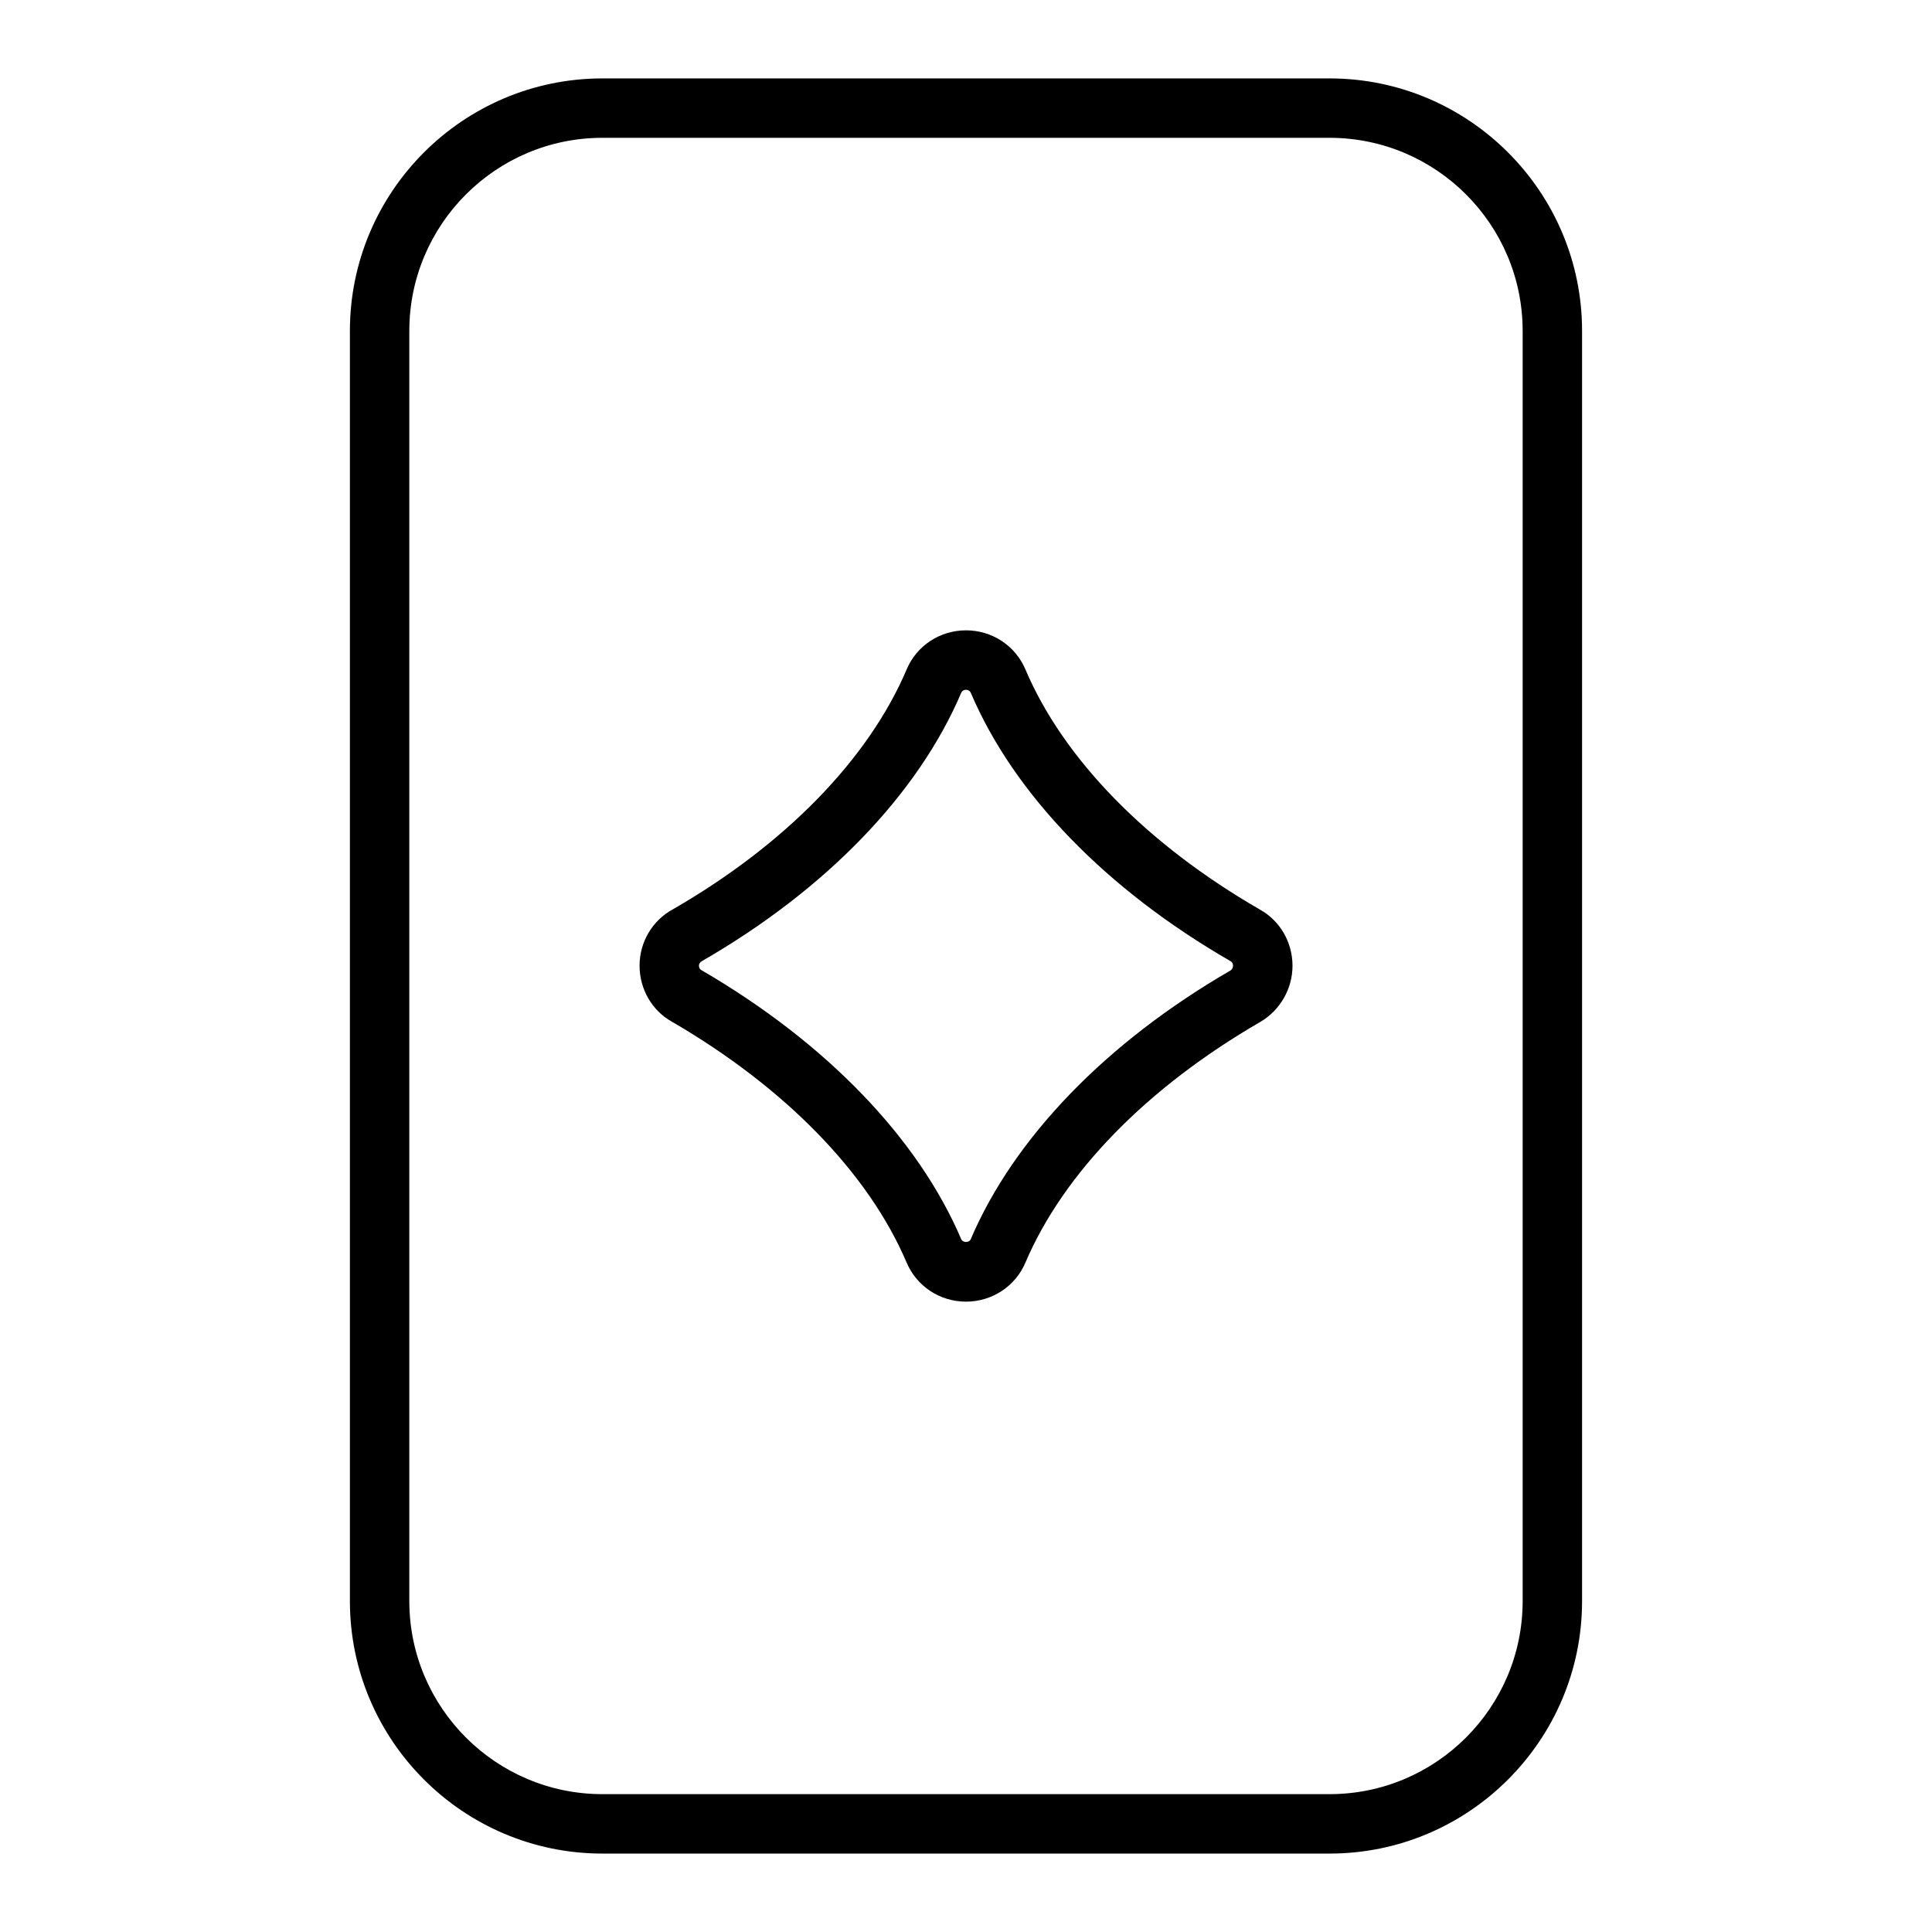 <?xml version="1.0" encoding="UTF-8"?>
<!-- Uploaded to: SVG Repo, www.svgrepo.com, Generator: SVG Repo Mixer Tools -->
<svg fill="#000000" width="800px" height="800px" version="1.1" viewBox="144 144 512 512" xmlns="http://www.w3.org/2000/svg">
 <g>
  <path d="m496.35 164.78h-192.71c-36.895 0-66.914 30.016-66.914 66.914v336.61c0 36.895 30.016 66.914 66.914 66.914h192.71c36.895 0 66.914-30.016 66.914-66.914v-336.61c0-36.898-30.016-66.914-66.914-66.914zm51.168 403.52c0 28.215-22.953 51.168-51.168 51.168h-192.71c-28.215 0-51.168-22.953-51.168-51.168v-336.61c0-28.215 22.953-51.168 51.168-51.168h192.71c28.215 0 51.168 22.953 51.168 51.168z"/>
  <path d="m400 488.95c-6.926 0-13.113-4.094-15.762-10.422-10.102-23.664-32.195-46.336-62.188-63.777-5.227-2.898-8.559-8.613-8.559-14.832 0-6.273 3.394-12.004 8.855-14.957 29.734-17.145 51.789-39.746 61.922-63.543 2.629-6.289 8.816-10.375 15.742-10.375s13.113 4.094 15.762 10.422c10.094 23.711 32.18 46.312 62.164 63.605 5.258 2.922 8.59 8.629 8.59 14.848 0 6.117-3.273 11.824-8.543 14.902-30.008 17.375-52.098 40.004-62.227 63.754-2.644 6.281-8.832 10.375-15.758 10.375zm0-162.16c-0.543 0-1.055 0.316-1.242 0.754-11.477 26.961-35.879 52.215-68.746 71.164-0.527 0.293-0.789 0.762-0.789 1.211 0 0.559 0.301 0.984 0.598 1.141 33.047 19.215 57.465 44.523 68.91 71.336 0.418 0.992 2.125 0.945 2.504 0.047 11.477-26.906 35.922-52.184 68.816-71.234 0.434-0.25 0.715-0.754 0.715-1.301 0-0.566-0.301-0.984-0.59-1.148-33.047-19.043-57.48-44.305-68.918-71.18-0.203-0.473-0.715-0.789-1.258-0.789z"/>
 </g>
</svg>
